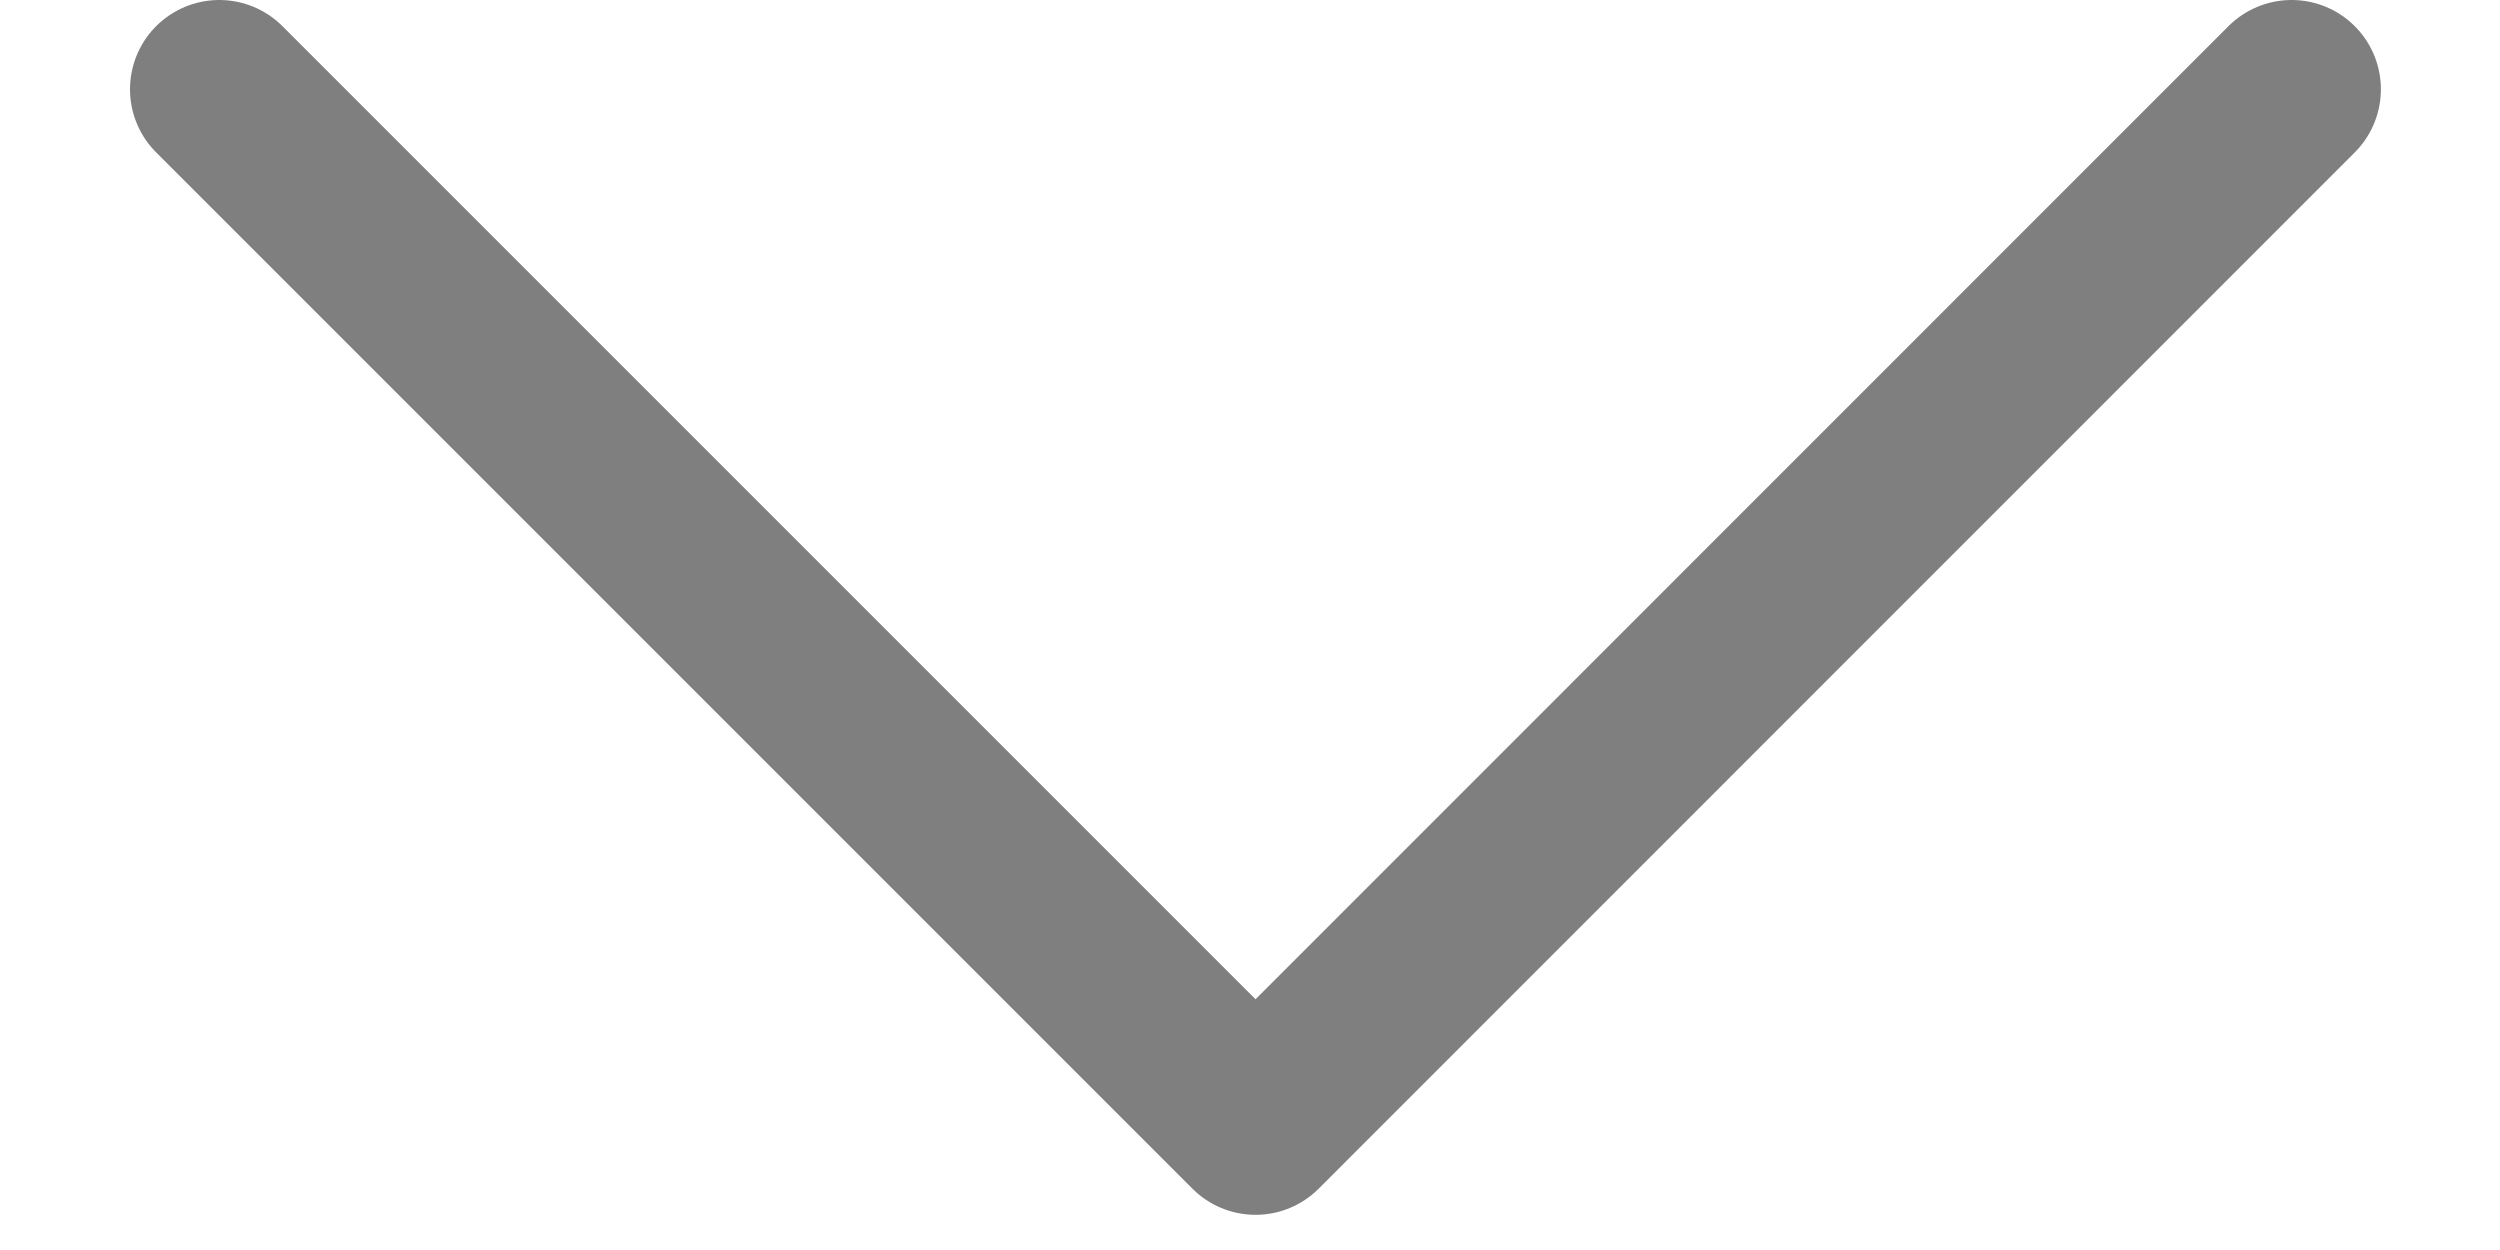 <svg width="14" height="7" viewBox="0 0 14 7" fill="none" xmlns="http://www.w3.org/2000/svg">
<path d="M12.833 0.5L7.031 6.303L1.228 0.5" stroke="black" stroke-opacity="0.5" stroke-linecap="round" stroke-linejoin="round"/>
</svg>
